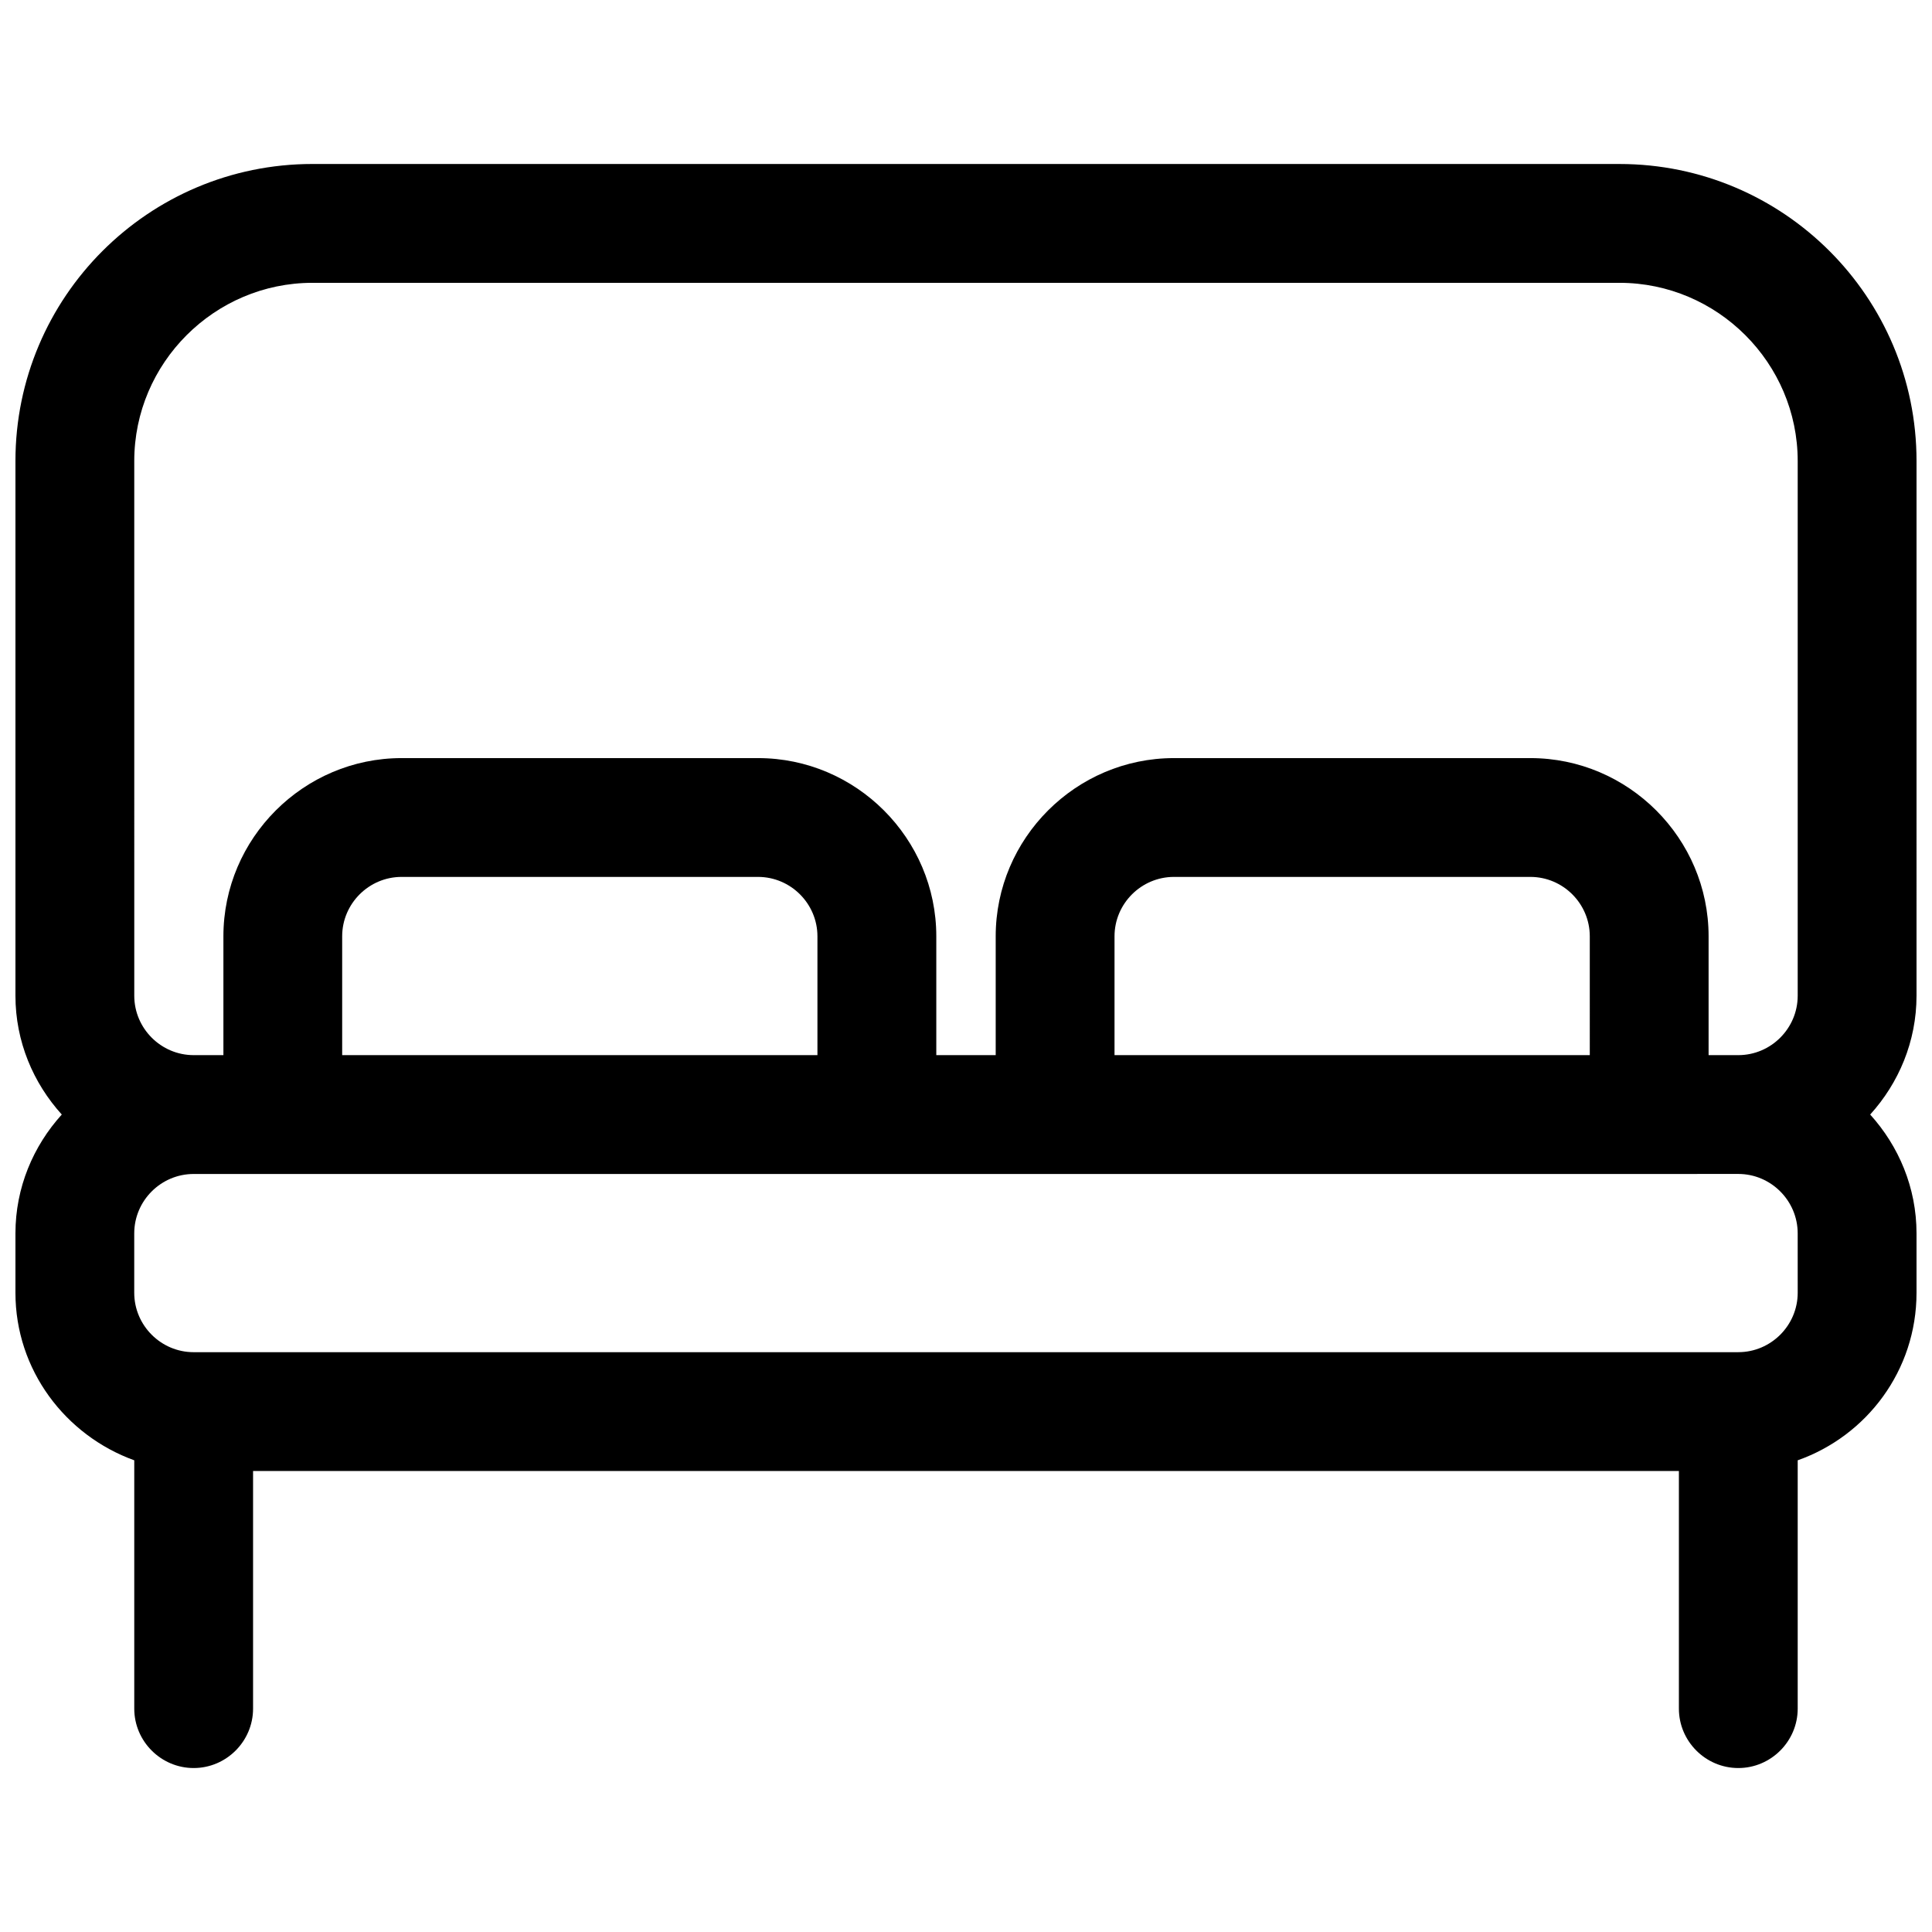 <?xml version="1.0" encoding="UTF-8"?>
<!-- The Best Svg Icon site in the world: iconSvg.co, Visit us! https://iconsvg.co -->
<svg width="800px" height="800px" version="1.1" viewBox="144 144 512 512" xmlns="http://www.w3.org/2000/svg">
 <defs>
  <clipPath id="a">
   <path d="m148.09 187h503.81v426h-503.81z"/>
  </clipPath>
 </defs>
 <g clip-path="url(#a)">
  <path d="m651.9 266.18c0-43.453-35.266-78.719-78.719-78.719l-346.37-0.004c-43.453 0-78.719 35.266-78.719 78.719v141.7c0 12.121 4.723 23.145 12.281 31.488-7.559 8.348-12.281 19.367-12.281 31.492v15.742c0 20.469 13.227 37.785 31.488 44.398v65.809c0 8.66 7.086 15.742 15.742 15.742 8.66 0 15.742-7.086 15.742-15.742v-62.977h377.86v62.977c0 8.66 7.086 15.742 15.742 15.742 8.66 0 15.742-7.086 15.742-15.742v-65.809c18.262-6.453 31.488-23.773 31.488-44.398v-15.742c0-12.121-4.723-23.145-12.281-31.488 7.559-8.344 12.281-19.363 12.281-31.488zm-472.32 0c0-25.977 21.254-47.23 47.23-47.23h346.37c25.977 0 47.23 21.254 47.23 47.23v141.7c0 8.66-7.086 15.742-15.742 15.742h-7.871v-31.488c0-25.977-21.254-47.23-47.23-47.23h-94.465c-25.977 0-47.23 21.254-47.23 47.23v31.488h-15.742v-31.488c0-25.977-21.254-47.23-47.23-47.23h-94.465c-25.977 0-47.23 21.254-47.23 47.23v31.488h-7.879c-8.66 0-15.742-7.086-15.742-15.742zm385.73 157.44h-125.95v-31.488c0-8.66 7.086-15.742 15.742-15.742h94.465c8.66 0 15.742 7.086 15.742 15.742zm-204.68 0h-125.95v-31.488c0-8.66 7.086-15.742 15.742-15.742h94.465c8.66 0 15.742 7.086 15.742 15.742zm259.78 62.977c0 8.66-7.086 15.742-15.742 15.742l-409.35 0.004c-8.66 0-15.742-7.086-15.742-15.742v-15.742c0-8.66 7.086-15.742 15.742-15.742h385.73l23.617-0.008c8.66 0 15.742 7.086 15.742 15.742z"/>
 </g>
</svg>